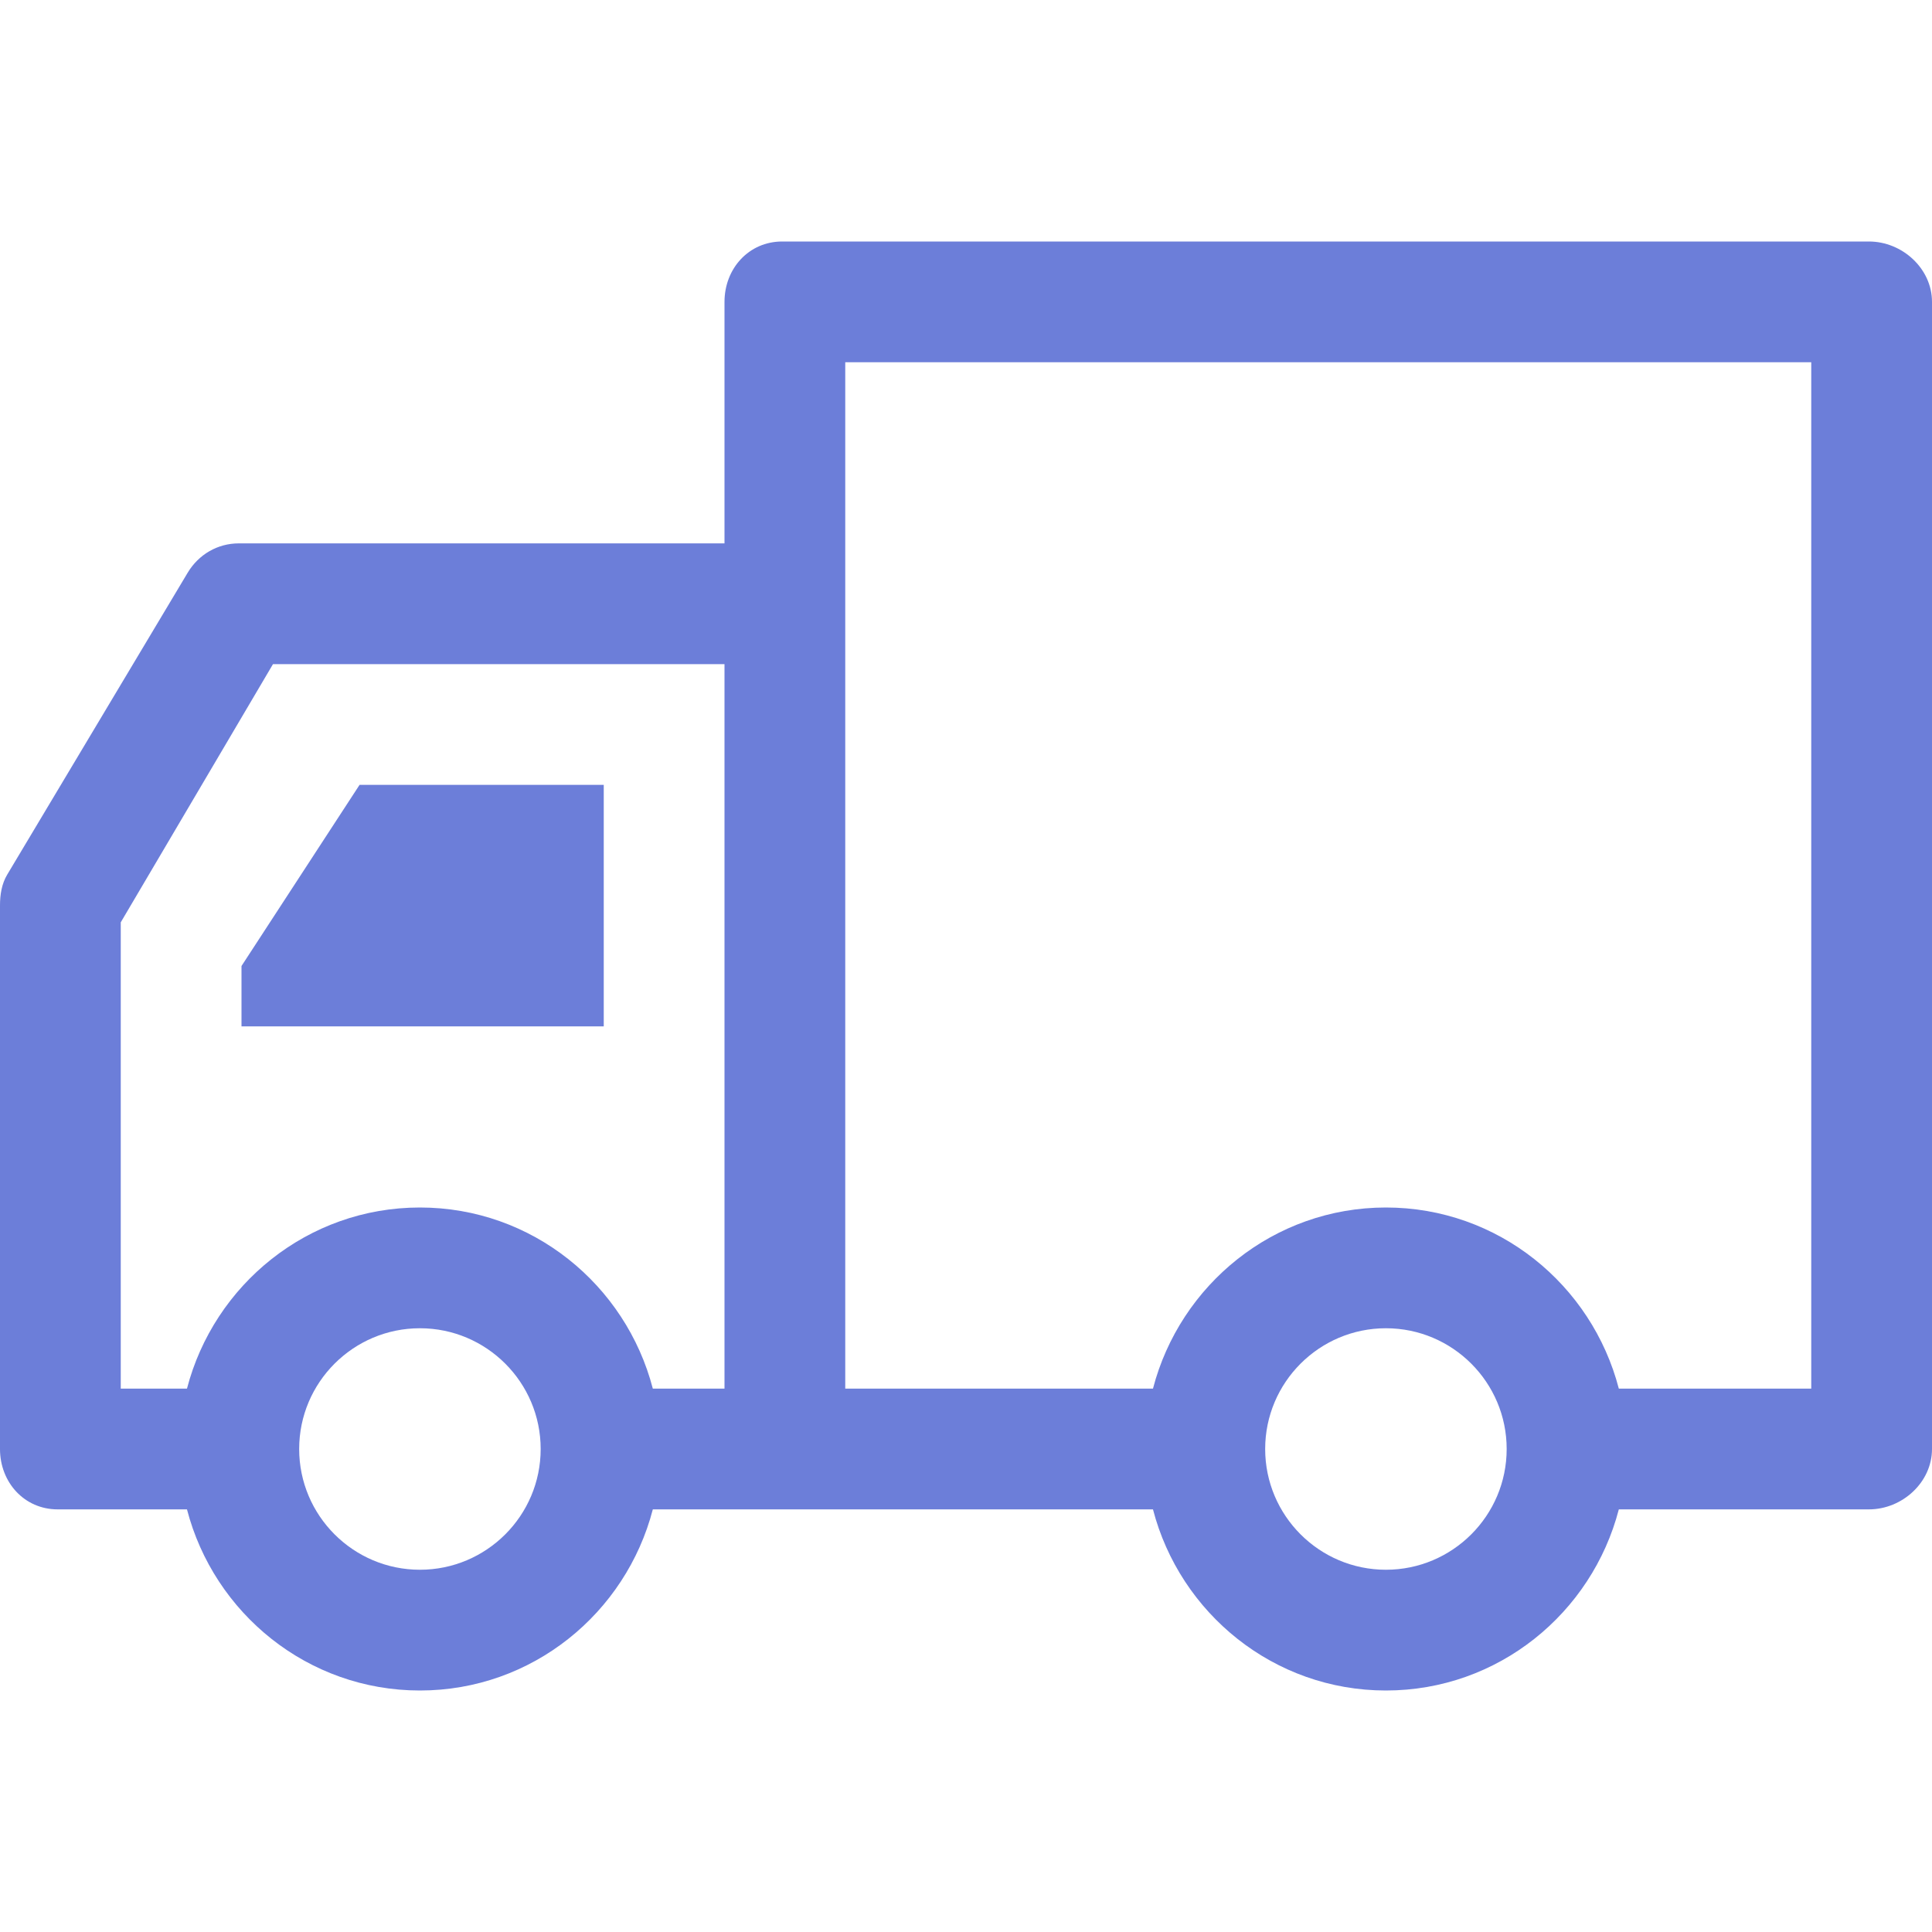 <?xml version="1.0" encoding="UTF-8"?> <svg xmlns="http://www.w3.org/2000/svg" width="40" height="40" viewBox="0 0 40 40" fill="none"><g clip-path="url(#clip0_3065_16)"><path d="M12.5 16.25V20V21.25H5V20L7.444 16.25H12.5Z" fill="#6C7ED9"></path><path d="M0.15 18.107L3.886 11.857C4.112 11.48 4.505 11.25 4.944 11.25H15V6.25C15 5.56 15.504 5 16.194 5H38.694C39.384 5 40 5.56 40 6.25V30C40 30.69 39.384 31.25 38.694 31.25H33.516C32.957 33.4 31.017 35 28.694 35C26.371 35 24.43 33.4 23.871 31.25H16.194H13.516C12.957 33.4 11.017 35 8.694 35C6.371 35 4.43 33.4 3.871 31.25H1.194C0.503 31.25 -7.62939e-05 30.69 -7.62939e-05 30V18.75C1.83106e-06 18.524 0.034 18.301 0.15 18.107ZM37.5 7.5H17.5V12.5V28.75H23.871C24.43 26.6 26.371 25 28.694 25C31.017 25 32.957 26.6 33.516 28.75H37.5V7.5ZM28.694 32.5C30.073 32.5 31.194 31.379 31.194 30C31.194 28.621 30.073 27.5 28.694 27.5C27.315 27.5 26.194 28.621 26.194 30C26.194 31.379 27.315 32.5 28.694 32.5ZM8.694 32.5C10.073 32.5 11.194 31.379 11.194 30C11.194 28.621 10.073 27.5 8.694 27.5C7.315 27.5 6.194 28.621 6.194 30C6.194 31.379 7.315 32.5 8.694 32.5ZM2.5 28.75H3.871C4.43 26.6 6.371 25 8.694 25C11.017 25 12.957 26.6 13.516 28.75H15V13.75H5.652L2.5 19.096V28.75Z" fill="#6C7ED9"></path></g><defs><clipPath id="clip0_3065_16"><rect width="40" height="40" fill="white" transform="matrix(-1 0 0 1 40 0)"></rect></clipPath></defs></svg> 